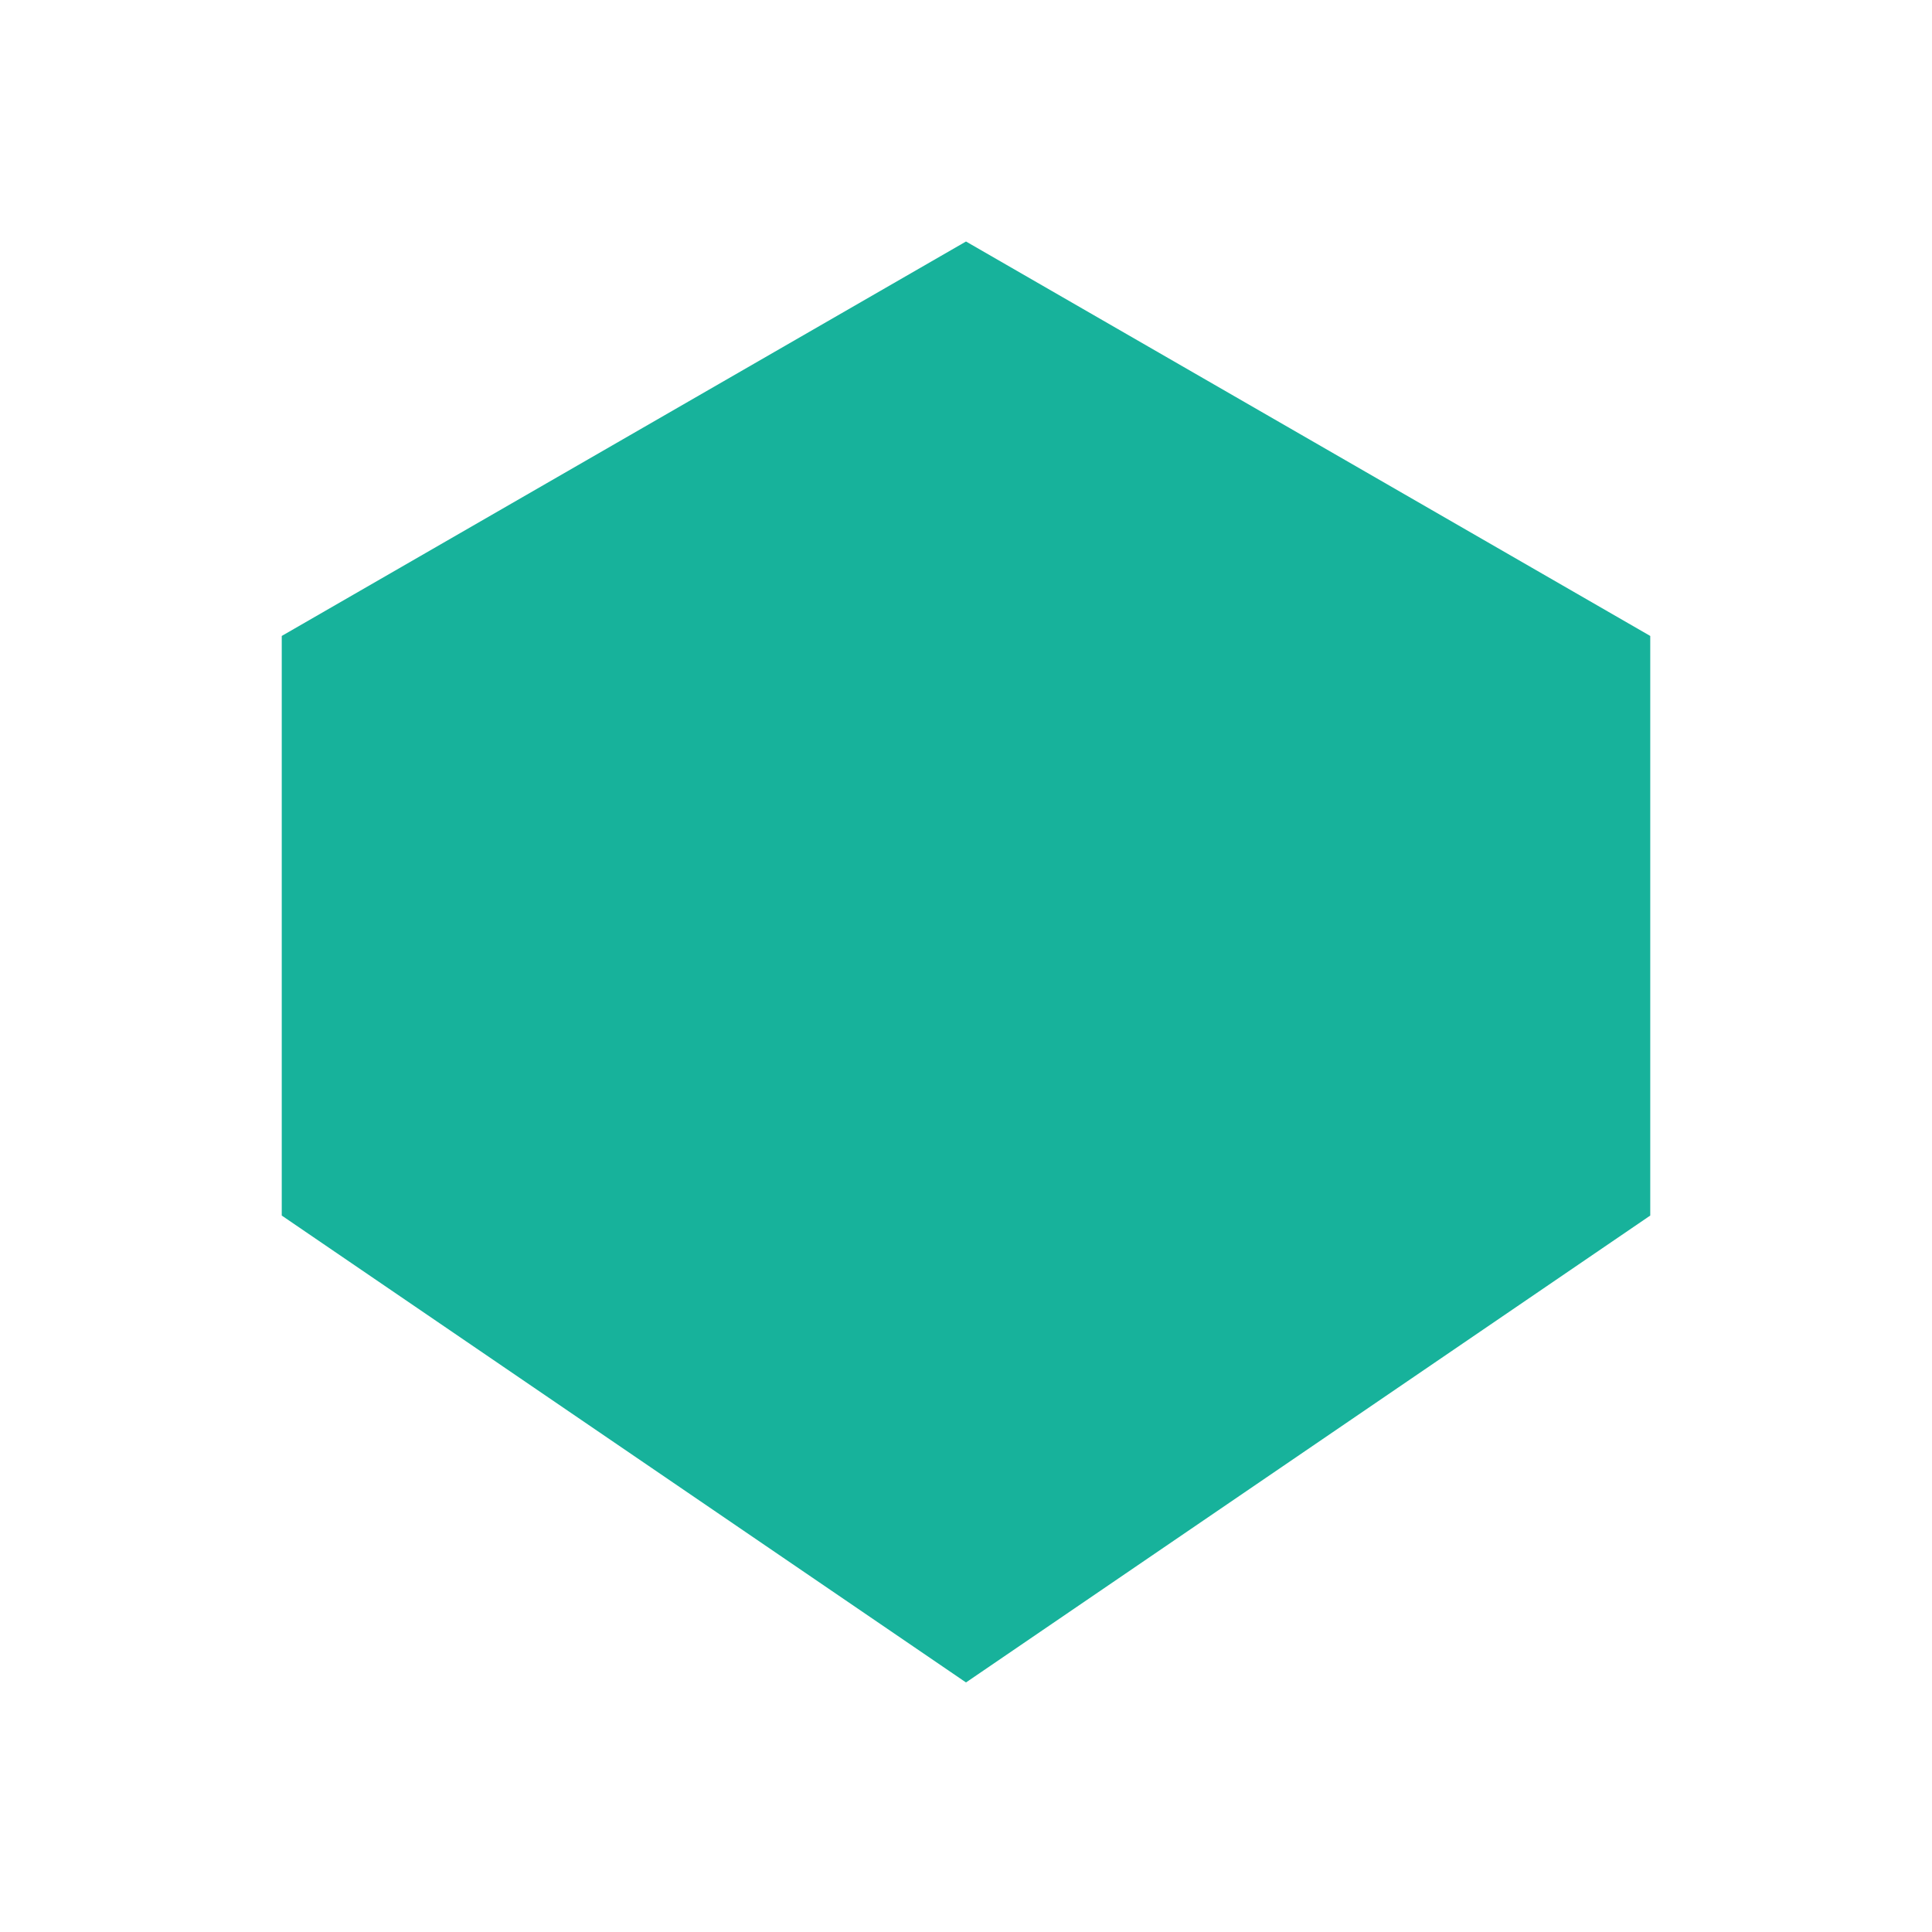 <?xml version="1.0" encoding="UTF-8"?>
<svg xmlns="http://www.w3.org/2000/svg" viewBox="0 0 24 24" width="512" height="512" role="img" aria-label="DEVIAGON">
  <rect width="100%" height="100%" fill="transparent" />
  <path d="M12 3l8.5 4.9v7.2L12 20.9 3.5 15.1V7.9L12 3z" fill="#17b29b"/>
</svg>
